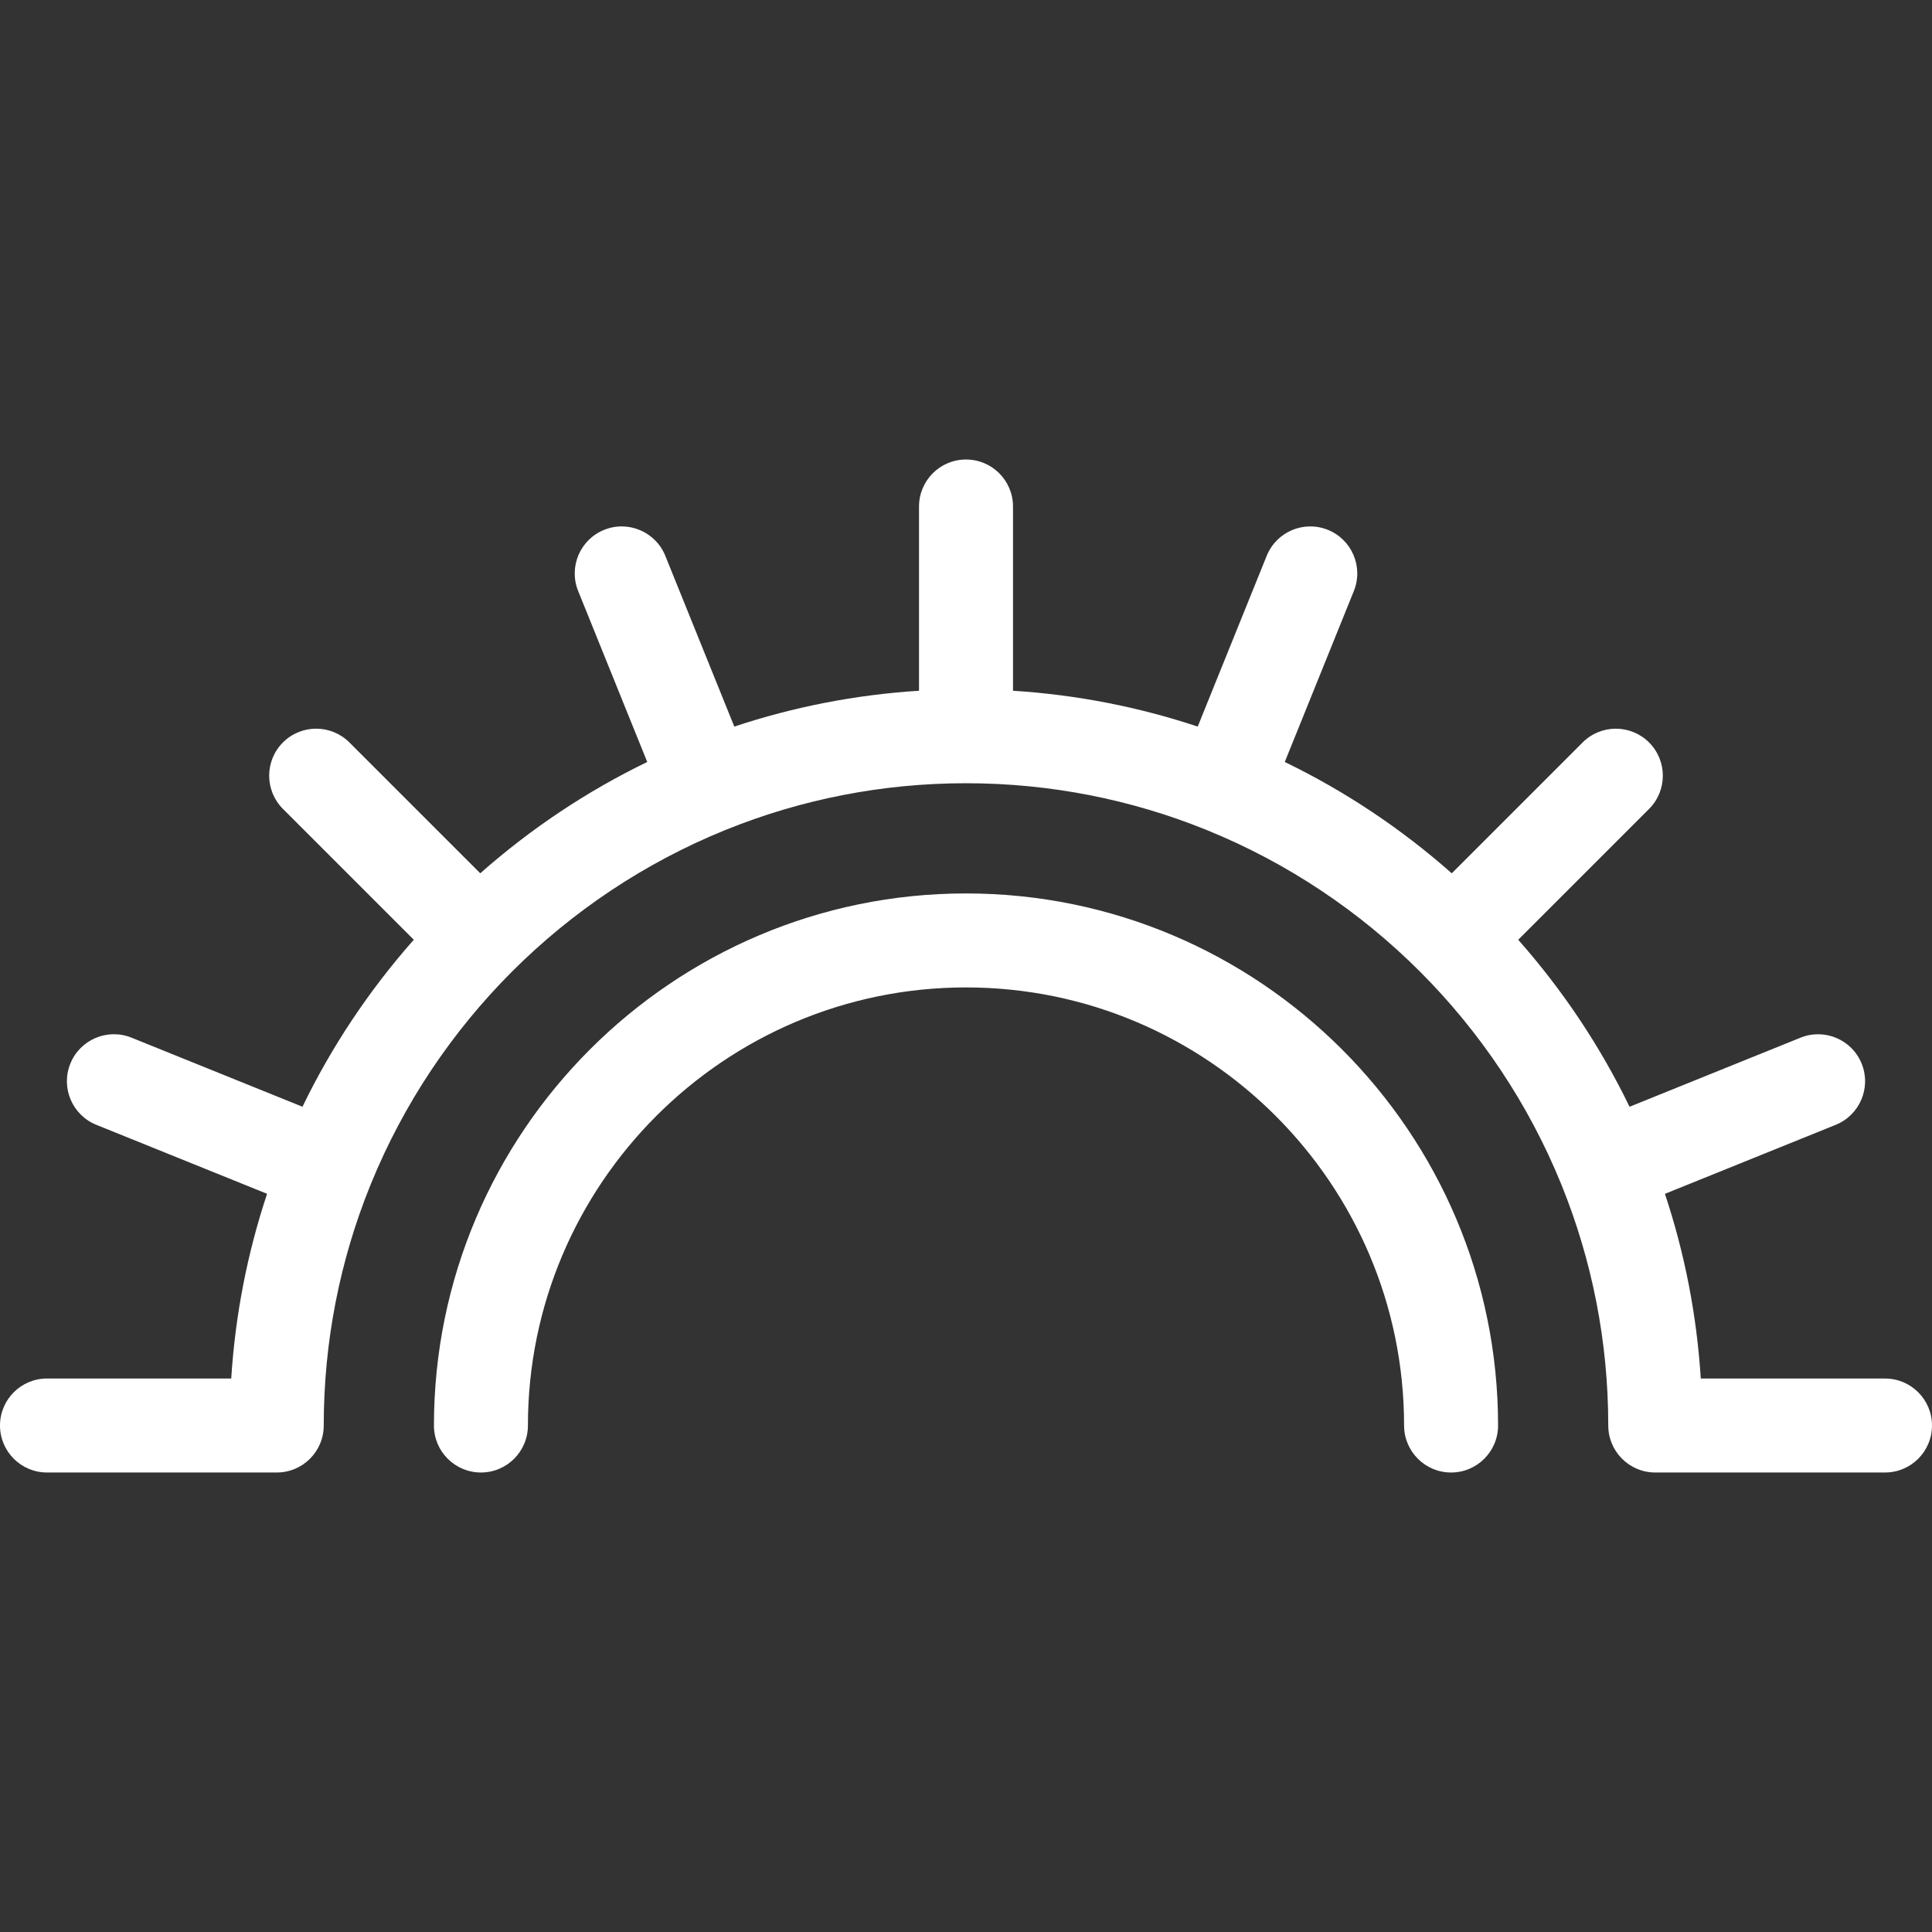 <?xml version="1.0" encoding="iso-8859-1"?>
<!-- Generator: Adobe Illustrator 19.0.0, SVG Export Plug-In . SVG Version: 6.00 Build 0)  -->
<svg version="1.1" id="Capa_1" xmlns="http://www.w3.org/2000/svg" xmlns:xlink="http://www.w3.org/1999/xlink" x="0px" y="0px"
	 viewBox="0 0 411.132 411.132" style="enable-background:new 0 0 411.132 411.132;" xml:space="preserve">
<rect x="0" y="0" width="411.132" height="411.132" fill="#333333" stroke="none"/>
<path id="XMLID_516_" d="M411.132,303.349c0,5.523-4.477,10-10,10H352.24c-5.523,0-10-4.477-10-10
	c0-17.999-3.498-35.197-9.848-50.95c-0.036-0.082-0.07-0.165-0.104-0.249c-0.031-0.076-0.061-0.152-0.089-0.229
	c-13.884-34.061-41.128-61.312-75.187-75.199c-0.083-0.031-0.165-0.063-0.247-0.096c-0.09-0.037-0.178-0.074-0.266-0.112
	c-15.749-6.348-32.937-9.841-50.931-9.841c-18.003,0-35.2,3.497-50.956,9.851c-0.081,0.035-0.162,0.069-0.244,0.103
	c-0.075,0.03-0.15,0.06-0.225,0.087c-34.075,13.886-61.326,41.14-75.212,75.214c-0.028,0.074-0.057,0.148-0.086,0.222
	c-0.033,0.082-0.067,0.162-0.102,0.242c-6.354,15.755-9.851,32.953-9.851,50.957c0,5.523-4.477,10-10,10H10c-5.523,0-10-4.477-10-10
	s4.477-10,10-10h39.206c0.854-13.504,3.432-26.69,7.629-39.305l-36.342-14.683c-5.121-2.068-7.595-7.896-5.526-13.018
	c2.069-5.121,7.896-7.596,13.018-5.526l36.381,14.699c6.166-12.74,14.103-24.686,23.687-35.537l-27.844-27.844
	c-3.905-3.905-3.906-10.237,0-14.142s10.237-3.906,14.142,0l27.845,27.845c10.852-9.584,22.797-17.521,35.537-23.687l-14.699-36.38
	c-2.069-5.121,0.405-10.949,5.526-13.018c5.123-2.067,10.949,0.406,13.018,5.526l14.683,36.342
	c12.615-4.198,25.802-6.776,39.307-7.63v-39.207c0-5.523,4.477-10,10-10s10,4.477,10,10v39.207
	c13.502,0.854,26.691,3.433,39.304,7.629l14.683-36.341c2.069-5.121,7.896-7.595,13.018-5.526c5.121,2.069,7.595,7.897,5.526,13.018
	l-14.699,36.38c12.74,6.166,24.686,14.103,35.537,23.688l27.844-27.844c3.905-3.905,10.237-3.906,14.142,0s3.906,10.237,0,14.142
	l-27.844,27.845c9.584,10.852,17.521,22.797,23.687,35.537l36.381-14.699c5.122-2.069,10.949,0.406,13.018,5.526
	c2.069,5.121-0.406,10.949-5.526,13.018l-36.342,14.683c4.198,12.615,6.776,25.801,7.629,39.305h39.207
	C406.655,293.349,411.132,297.826,411.132,303.349z M205.567,190.125c-62.433,0-113.226,50.792-113.226,113.225
	c0,5.523,4.477,10,10,10s10-4.477,10-10c0-51.404,41.821-93.225,93.226-93.225c51.403,0,93.223,41.82,93.223,93.225
	c0,5.523,4.477,10,10,10s10-4.477,10-10C318.79,240.917,267.999,190.125,205.567,190.125z" fill="#ffffff"/>
<g>
</g>
<g>
</g>
<g>
</g>
<g>
</g>
<g>
</g>
<g>
</g>
<g>
</g>
<g>
</g>
<g>
</g>
<g>
</g>
<g>
</g>
<g>
</g>
<g>
</g>
<g>
</g>
<g>
</g>
</svg>
